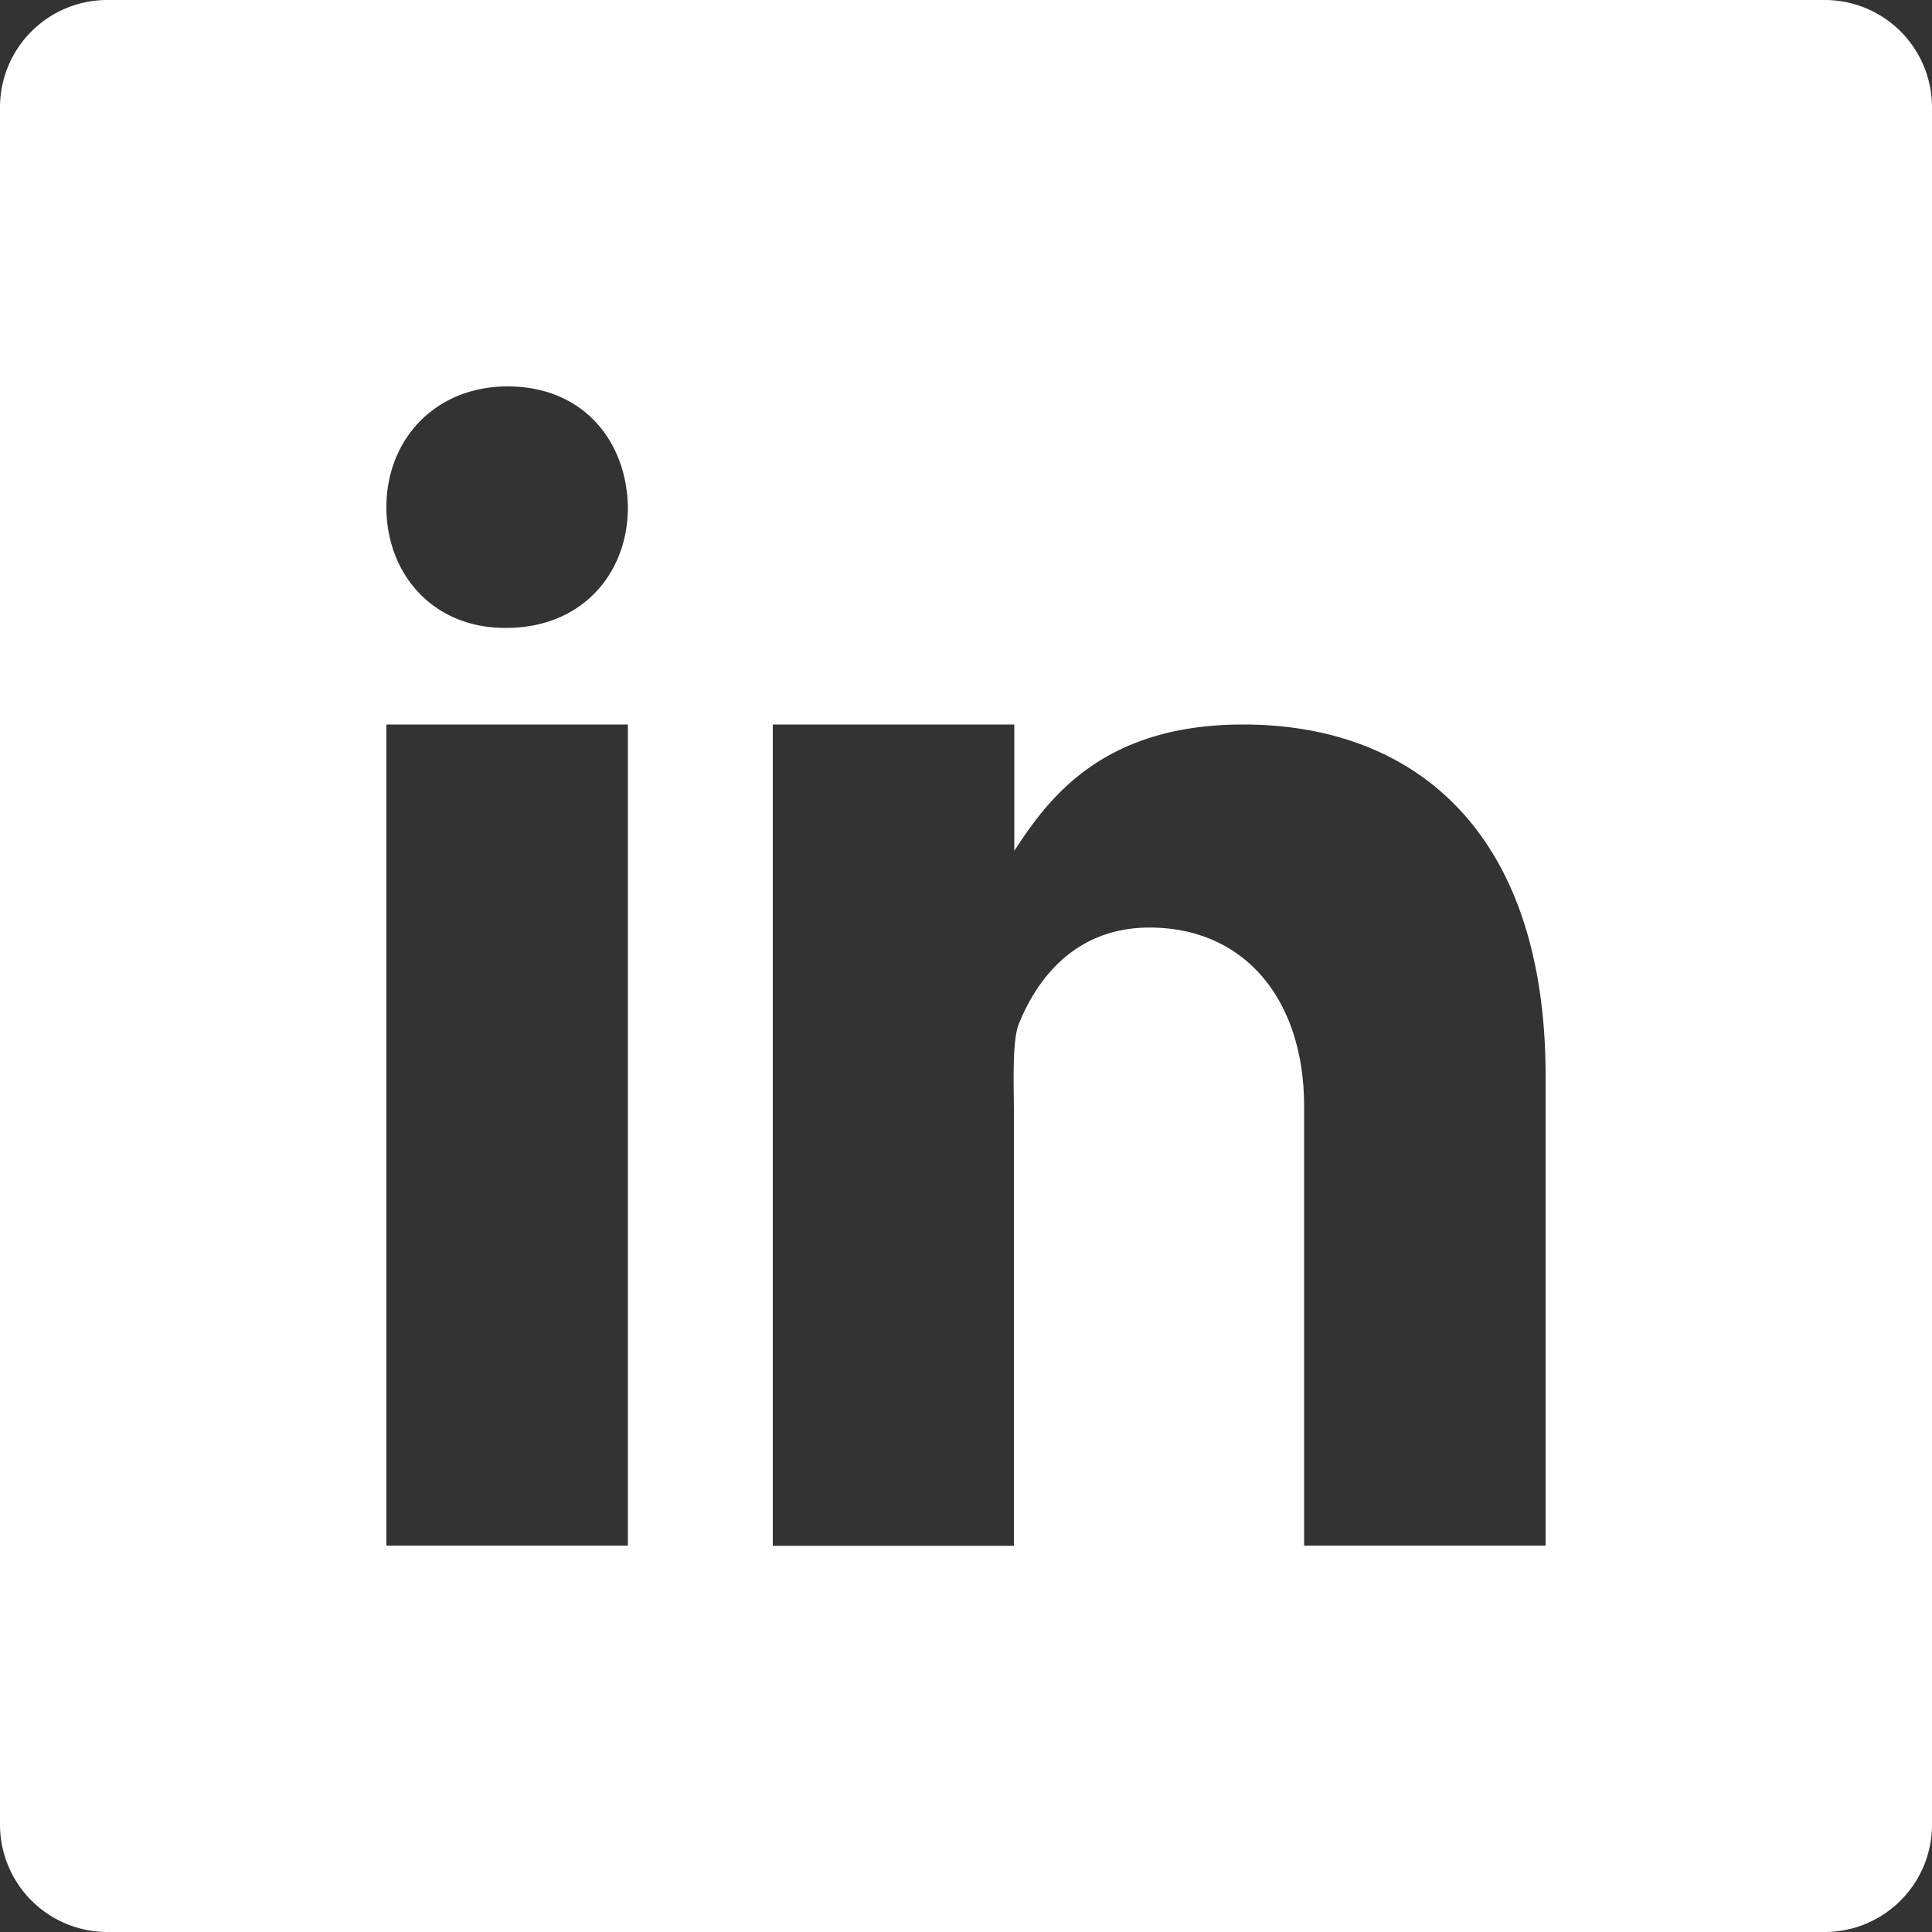 <svg xmlns="http://www.w3.org/2000/svg" viewBox="0 0 200 200"><rect x="0" y="0" width="200" height="200" fill="#333333" stroke="none"/><defs><style>.cls-1{fill:#fff;}</style></defs><g id="Layer_2" data-name="Layer 2"><g id="Layer_1-2" data-name="Layer 1"><path class="cls-1" d="M188.89,0H11.11A11.11,11.11,0,0,0,0,11.11V188.89A11.12,11.12,0,0,0,11.11,200H188.89A11.11,11.11,0,0,0,200,188.89V11.11A11.1,11.1,0,0,0,188.89,0ZM65,160H40V75H65ZM52.42,65h-.14C44.83,65,40,59.44,40,52.49S45,40,52.57,40,64.86,45.4,65,52.5C65,59.44,60.17,65,52.42,65ZM160,160H135V114.51c0-11-6.13-18.49-16-18.49-7.5,0-11.56,5.06-13.54,10-.71,1.74-.5,6.58-.5,9v45H80V75h25V88.08C108.61,82.5,114.25,75,128.69,75,146.58,75,160,86.25,160,111.37Z"/></g></g></svg>